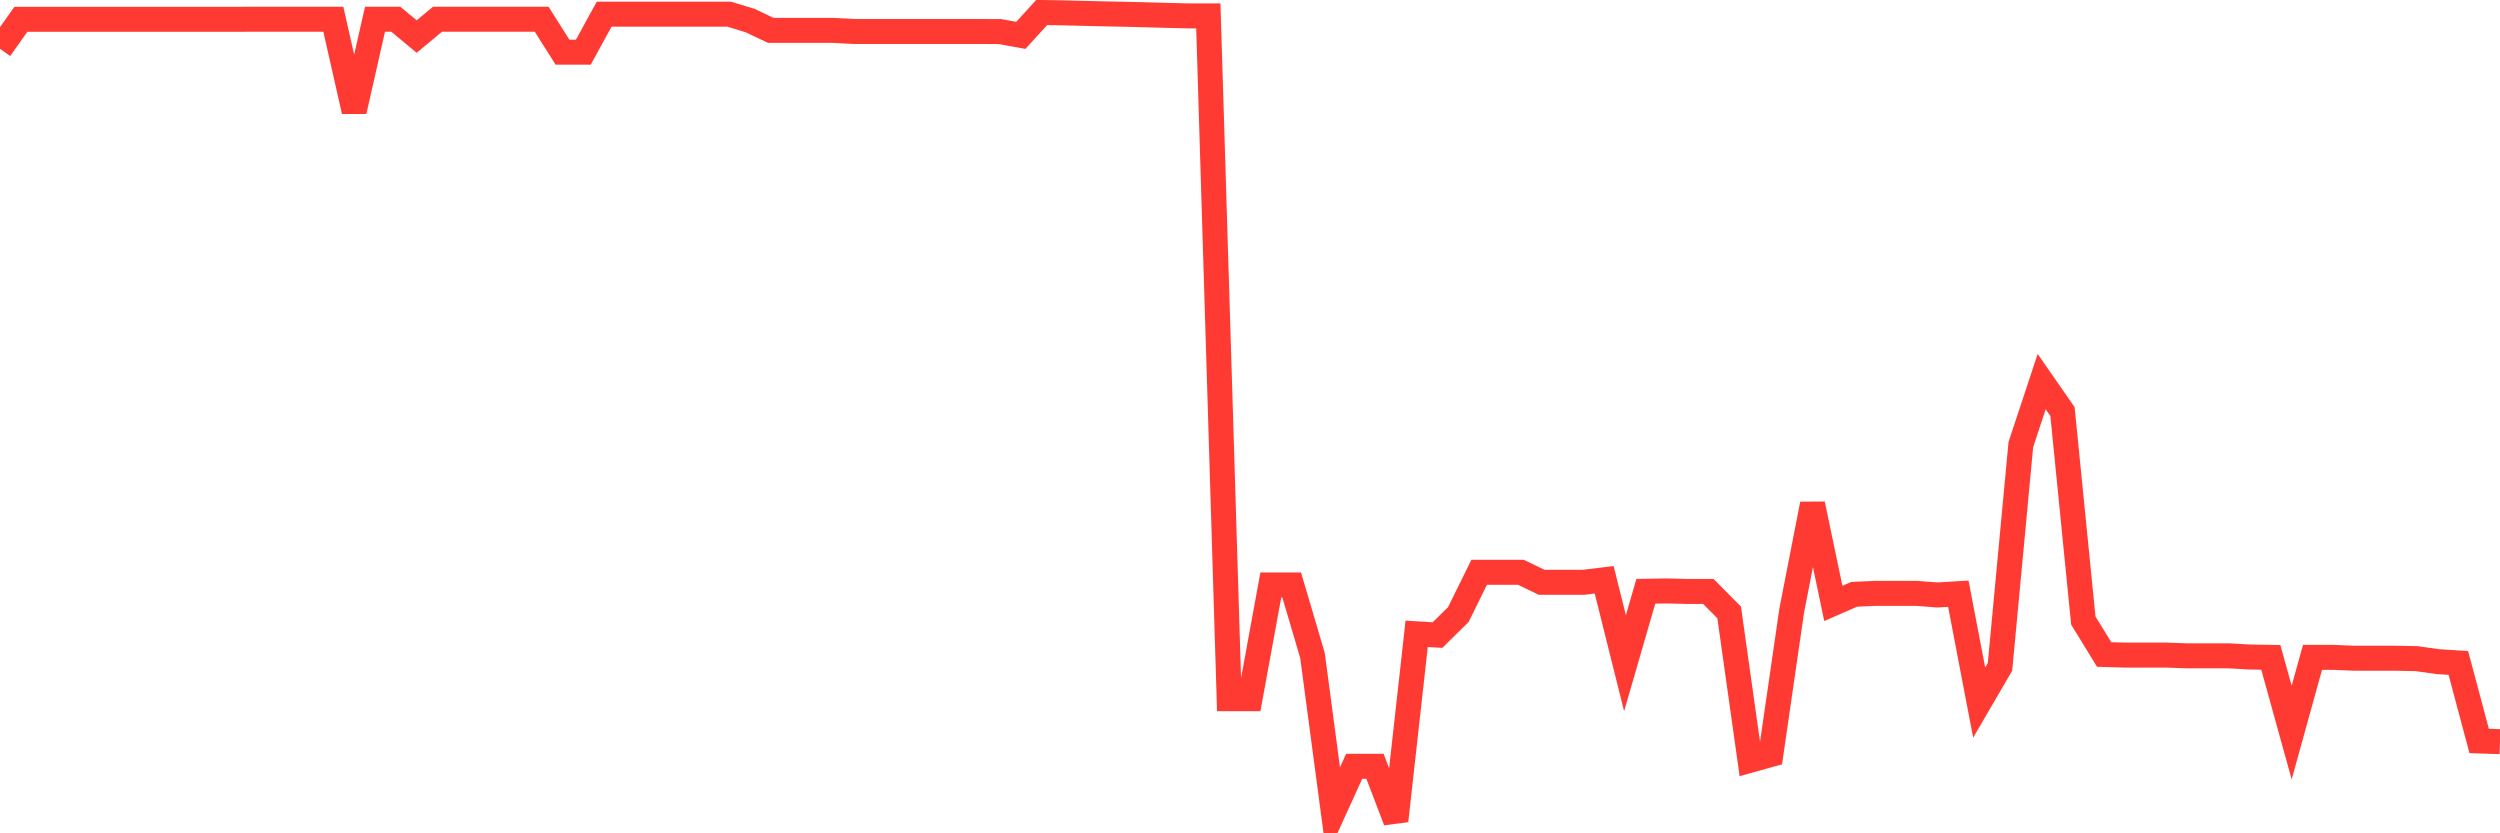 <svg
  xmlns="http://www.w3.org/2000/svg"
  xmlns:xlink="http://www.w3.org/1999/xlink"
  width="120"
  height="40"
  viewBox="0 0 120 40"
  preserveAspectRatio="none"
>
  <polyline
    points="0,2.343 1,0.928 2,0.928 3,0.928 4,0.928 5,0.928 6,0.928 7,0.928 8,0.928 9,0.928 10,0.928 11,0.928 12,0.924 13,0.924 14,0.924 15,0.924 16,0.924 17,5.338 18,0.924 19,0.924 20,1.755 21,0.924 22,0.924 23,0.924 24,0.924 25,0.924 26,0.924 27,2.505 28,2.505 29,0.681 30,0.681 31,0.681 32,0.681 33,0.681 34,0.681 35,0.681 36,0.985 37,1.459 38,1.459 39,1.459 40,1.459 41,1.512 42,1.512 43,1.512 44,1.512 45,1.512 46,1.512 47,1.512 48,1.516 49,1.698 50,0.6 51,0.616 52,0.641 53,0.665 54,0.685 55,0.709 56,0.738 57,0.762 58,0.762 59,33.536 60,33.536 61,28.077 62,28.077 63,31.465 64,38.979 65,36.782 66,36.782 67,39.4 68,30.423 69,30.484 70,29.499 71,27.469 72,27.469 73,27.469 74,27.951 75,27.951 76,27.951 77,27.83 78,31.834 79,28.381 80,28.365 81,28.389 82,28.389 83,29.398 84,36.494 85,36.215 86,29.321 87,24.194 88,28.964 89,28.527 90,28.482 91,28.482 92,28.482 93,28.559 94,28.498 95,33.722 96,32.008 97,21.341 98,18.318 99,19.757 100,29.787 101,31.416 102,31.445 103,31.445 104,31.445 105,31.481 106,31.481 107,31.481 108,31.538 109,31.554 110,35.165 111,31.554 112,31.554 113,31.595 114,31.595 115,31.595 116,31.615 117,31.757 118,31.822 119,35.566 120,35.599"
    fill="none"
    stroke="#ff3a33"
    stroke-width="1.2"
  >
  </polyline>
</svg>